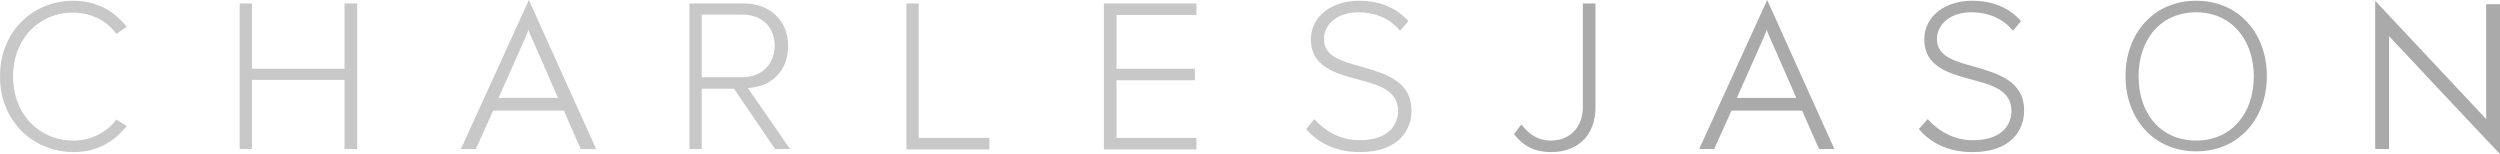 <?xml version="1.0" encoding="utf-8"?>
<!-- Generator: Adobe Illustrator 27.0.1, SVG Export Plug-In . SVG Version: 6.00 Build 0)  -->
<svg version="1.1" id="Layer_1" xmlns="http://www.w3.org/2000/svg" xmlns:xlink="http://www.w3.org/1999/xlink" x="0px" y="0px"
	 viewBox="0 0 650.9 40.1" style="enable-background:new 0 0 650.9 40.1;" xml:space="preserve">
<style type="text/css">
	.st0{fill:#C8C8C8;}
	.st1{fill:#AAAAAA;}
</style>
<path class="st0" d="M0,19.9C0,8.2,8.5,0.2,19.1,0.2C25.2,0.2,29.8,2.9,33,7l-2.7,1.8c-2.4-3.3-6.5-5.5-11.2-5.5
	C10.3,3.2,3.4,10,3.4,19.9s6.9,16.7,15.7,16.7c4.7,0,8.8-2.2,11.2-5.5l2.7,1.7c-3.4,4.2-7.8,6.8-13.9,6.8C8.5,39.5,0,31.5,0,19.9z"
	/>
<path class="st0" d="M89.7,20.8H65.6v18h-3.2V0.9h3.2v17h24.1v-17H93v37.9h-3.3V20.8z"/>
<path class="st0" d="M151.2,38.8l-4.4-10h-18.4l-4.5,10h-3.9L137.7,0l17.5,38.8H151.2L151.2,38.8z M138.5,10
	c-0.3-0.6-0.8-1.8-0.9-2.3c-0.1,0.4-0.6,1.6-0.9,2.3l-6.9,15.5h15.5L138.5,10L138.5,10z"/>
<path class="st0" d="M191.1,23.1h-8.4v15.7h-3.2V0.9h14.2c6.5,0,11.5,4.2,11.5,11.1s-4.9,10.7-10.5,10.9l11,15.9h-3.9L191.1,23.1
	L191.1,23.1z M193.3,3.8h-10.6v16.3h10.6c5,0,8.4-3.4,8.4-8.2S198.4,3.8,193.3,3.8z"/>
<path class="st0" d="M236,0.9h3.2v35h18.4v3H236L236,0.9L236,0.9z"/>
<path class="st0" d="M287.4,0.9h24.1v3h-20.8v14h20.4v3h-20.4v15h20.8v3h-24.1V0.9z"/>
<path class="st0" d="M342.2,31c2.5,2.8,6.4,5.5,11.8,5.5c7.8,0,10-4.3,10-7.6c0-5.4-5.1-6.8-10.4-8.2c-6-1.6-12.3-3.4-12.3-10.4
	c0-6.2,5.6-10.1,12.5-10.1c5.7,0,9.9,2,12.9,5.3L364.5,8c-2.7-3.3-6.6-4.8-10.9-4.8c-5.1,0-8.9,2.9-8.9,7c0,4.5,4.7,5.8,9.9,7.2
	c6.1,1.8,12.9,3.7,12.9,11.4c0,4.9-3.2,10.8-13.5,10.8c-6.3,0-11-2.5-13.9-6L342.2,31L342.2,31z"/>
<path class="st1" d="M396.1,32.4c1.7,2.2,4,4.2,7.6,4.2c5.2,0,8.4-3.6,8.4-8.7v-27h3.3v27c0,7.9-5.2,11.7-11.5,11.7
	c-4.1,0-7.2-1.4-9.7-4.7L396.1,32.4L396.1,32.4z"/>
<path class="st1" d="M473.6,38.8l-4.4-10h-18.4l-4.5,10h-3.9L460.1,0l17.5,38.8H473.6L473.6,38.8z M460.9,10
	c-0.3-0.6-0.8-1.8-0.9-2.3c-0.1,0.4-0.6,1.6-0.9,2.3l-6.9,15.5h15.5L460.9,10L460.9,10z"/>
<path class="st1" d="M501.9,31c2.5,2.8,6.4,5.5,11.8,5.5c7.8,0,10-4.3,10-7.6c0-5.4-5.1-6.8-10.4-8.2c-6-1.6-12.3-3.4-12.3-10.4
	c0-6.2,5.6-10.1,12.4-10.1c5.7,0,9.9,2,12.8,5.3L524.1,8c-2.7-3.3-6.6-4.8-10.9-4.8c-5.1,0-8.9,2.9-8.9,7c0,4.5,4.7,5.8,9.9,7.2
	c6.1,1.8,12.8,3.7,12.8,11.4c0,4.9-3.2,10.8-13.5,10.8c-6.3,0-11-2.5-13.9-6L501.9,31L501.9,31z"/>
<path class="st1" d="M571.8,0.2c11.1,0,18.4,8.5,18.4,19.6s-7.3,19.6-18.4,19.6s-18.4-8.5-18.4-19.6S560.7,0.2,571.8,0.2z
	 M571.8,3.2c-9.2,0-15,7-15,16.7s5.8,16.7,15,16.7s15-7.1,15-16.7S580.9,3.2,571.8,3.2z"/>
<path class="st1" d="M622,9.4l0,29.4h-3.6V0.2L647.3,31V1.1h3.6l0,39C650.8,40.1,622,9.4,622,9.4z"/>
</svg>

